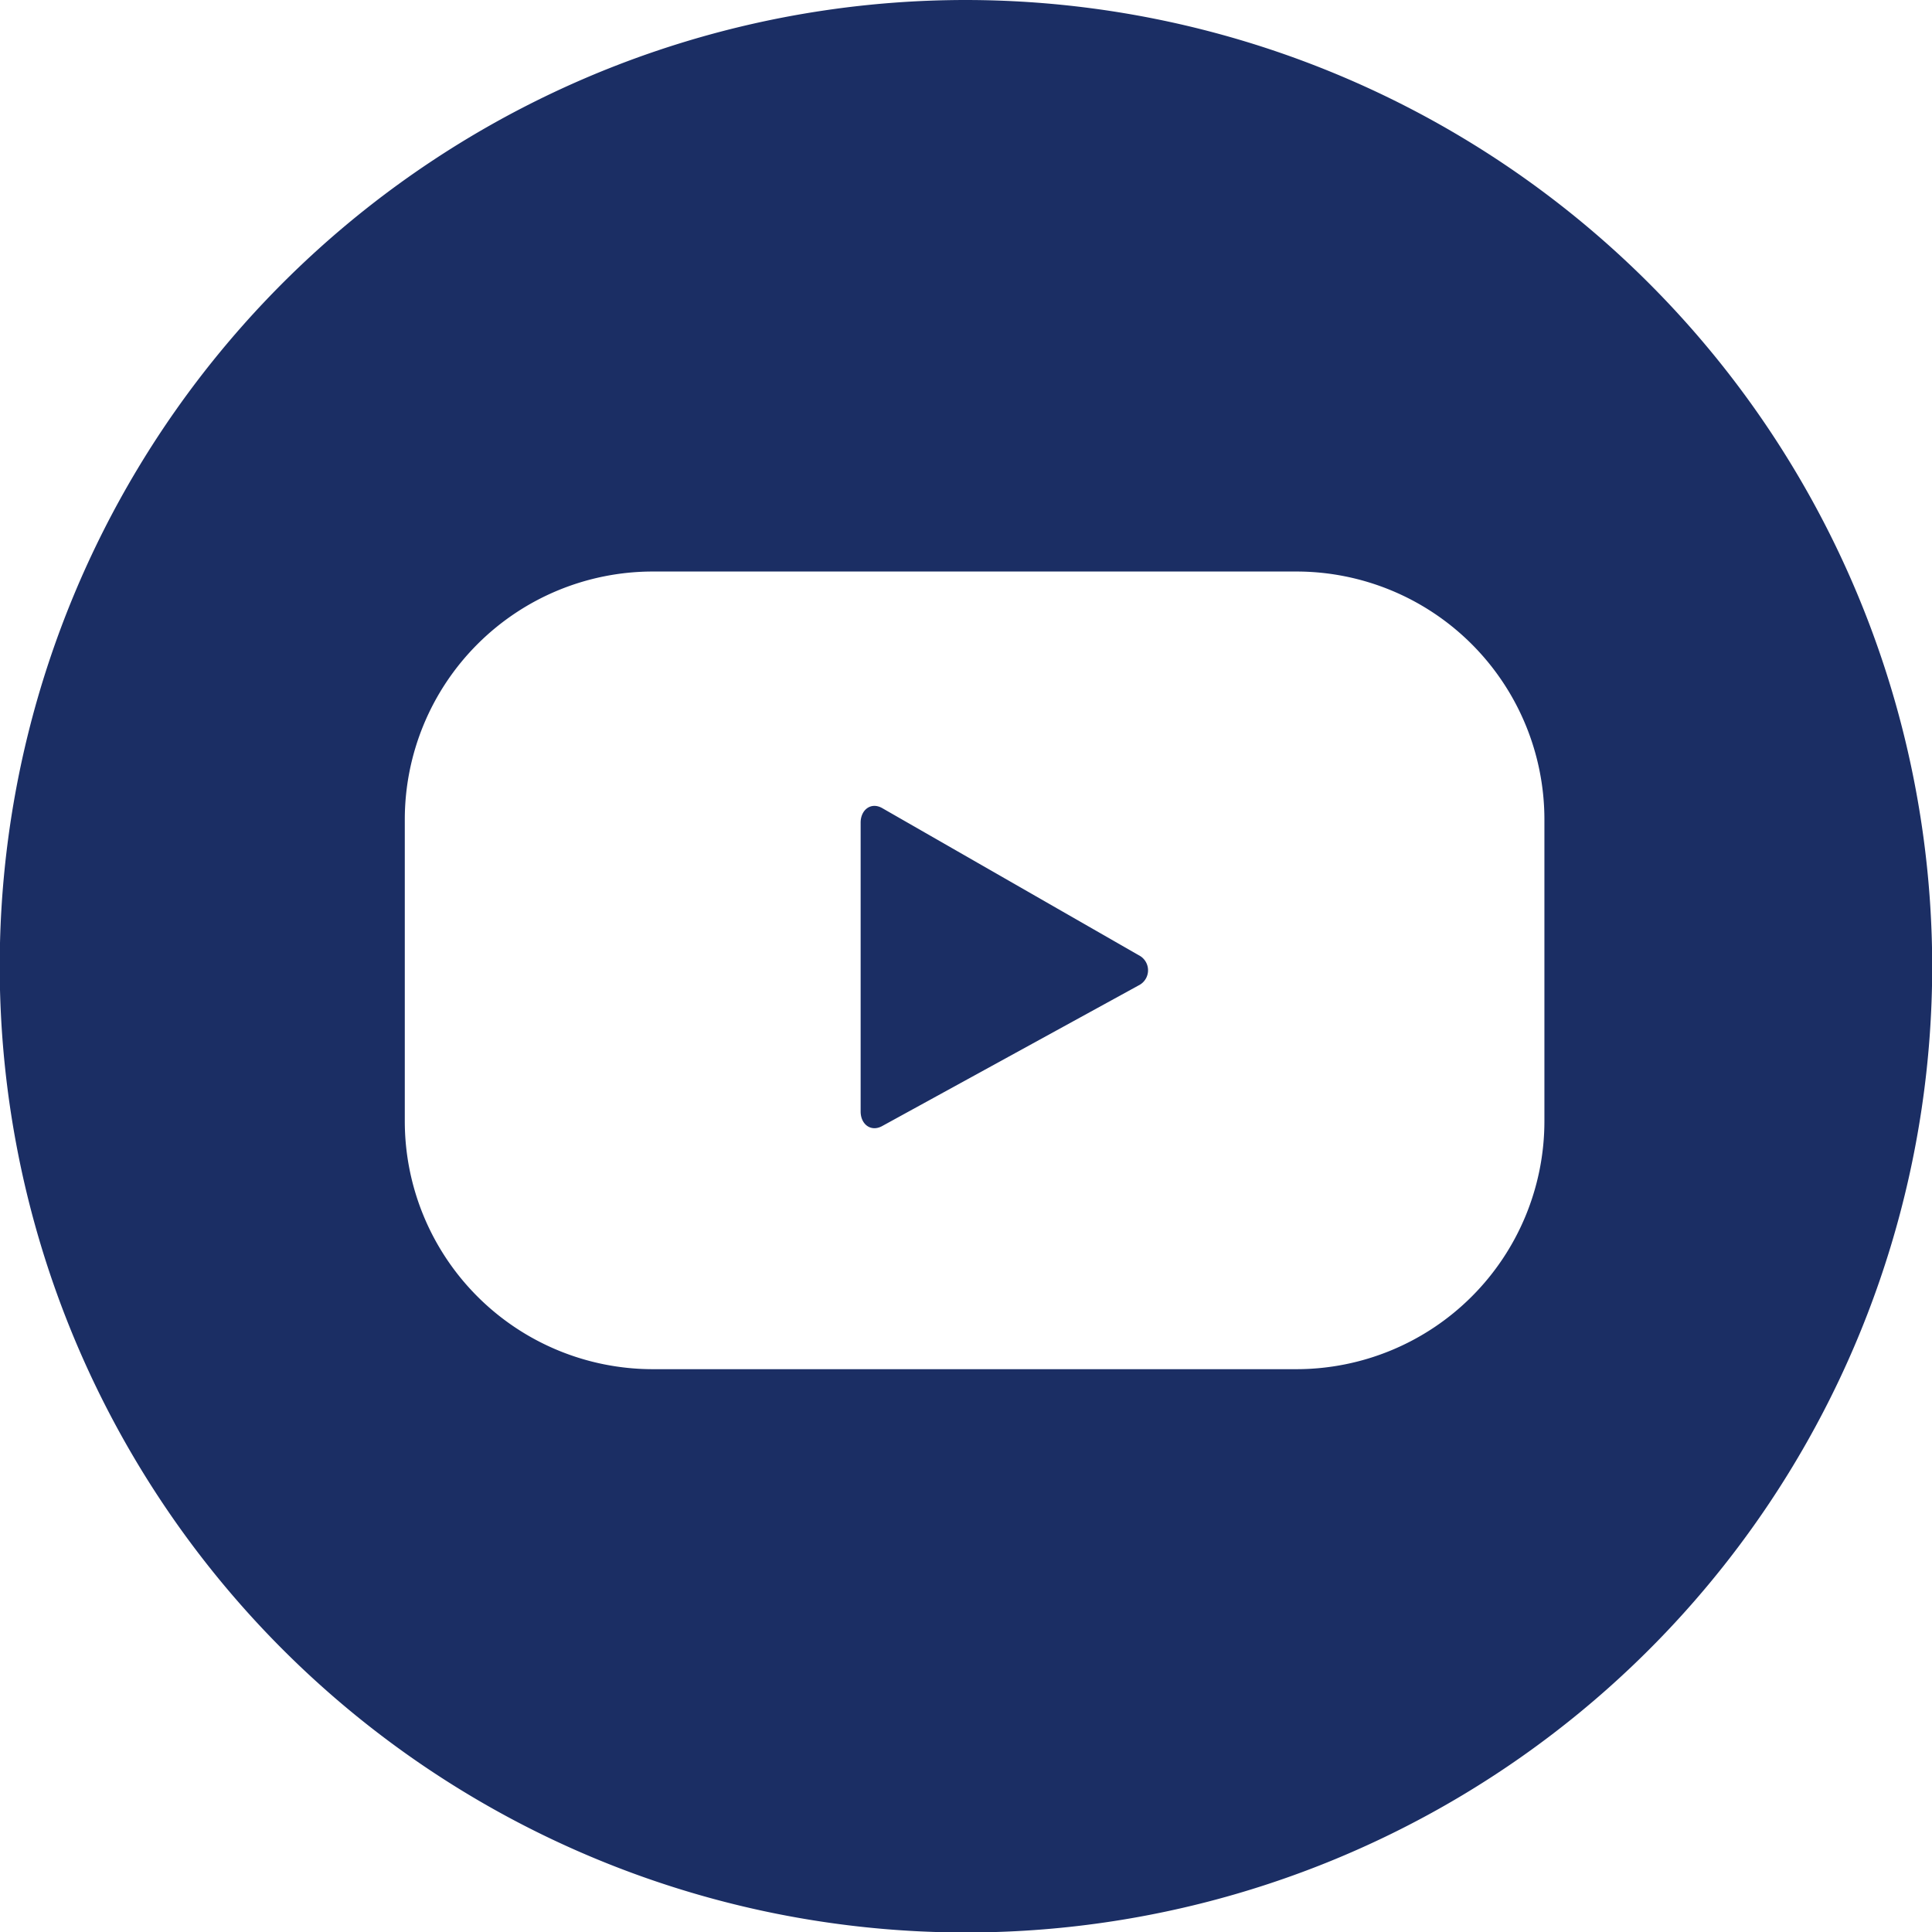 <svg id="Youtube" xmlns="http://www.w3.org/2000/svg" width="28.193" height="28.193" viewBox="0 0 28.193 28.193">
  <path id="Tracé_294" data-name="Tracé 294" d="M862.455,161.518c-.163-.092-.314.025-.314.212v4.216c0,.185.147.3.309.215l3.745-2.054a.246.246,0,0,0,.03-.427Z" transform="translate(-849.582 -149.726)" fill="#1b2e64"/>
  <path id="Tracé_295" data-name="Tracé 295" d="M851.921,138.718a14.1,14.1,0,1,0,14.1,14.1A14.113,14.113,0,0,0,851.921,138.718Zm8.441,16.36a3.62,3.62,0,0,1-3.62,3.62h-9.39a3.62,3.62,0,0,1-3.62-3.62v-4.4a3.62,3.62,0,0,1,3.62-3.62h9.39a3.62,3.62,0,0,1,3.62,3.62Z" transform="translate(-837.825 -138.718)" fill="#1b2e64"/>
</svg>
